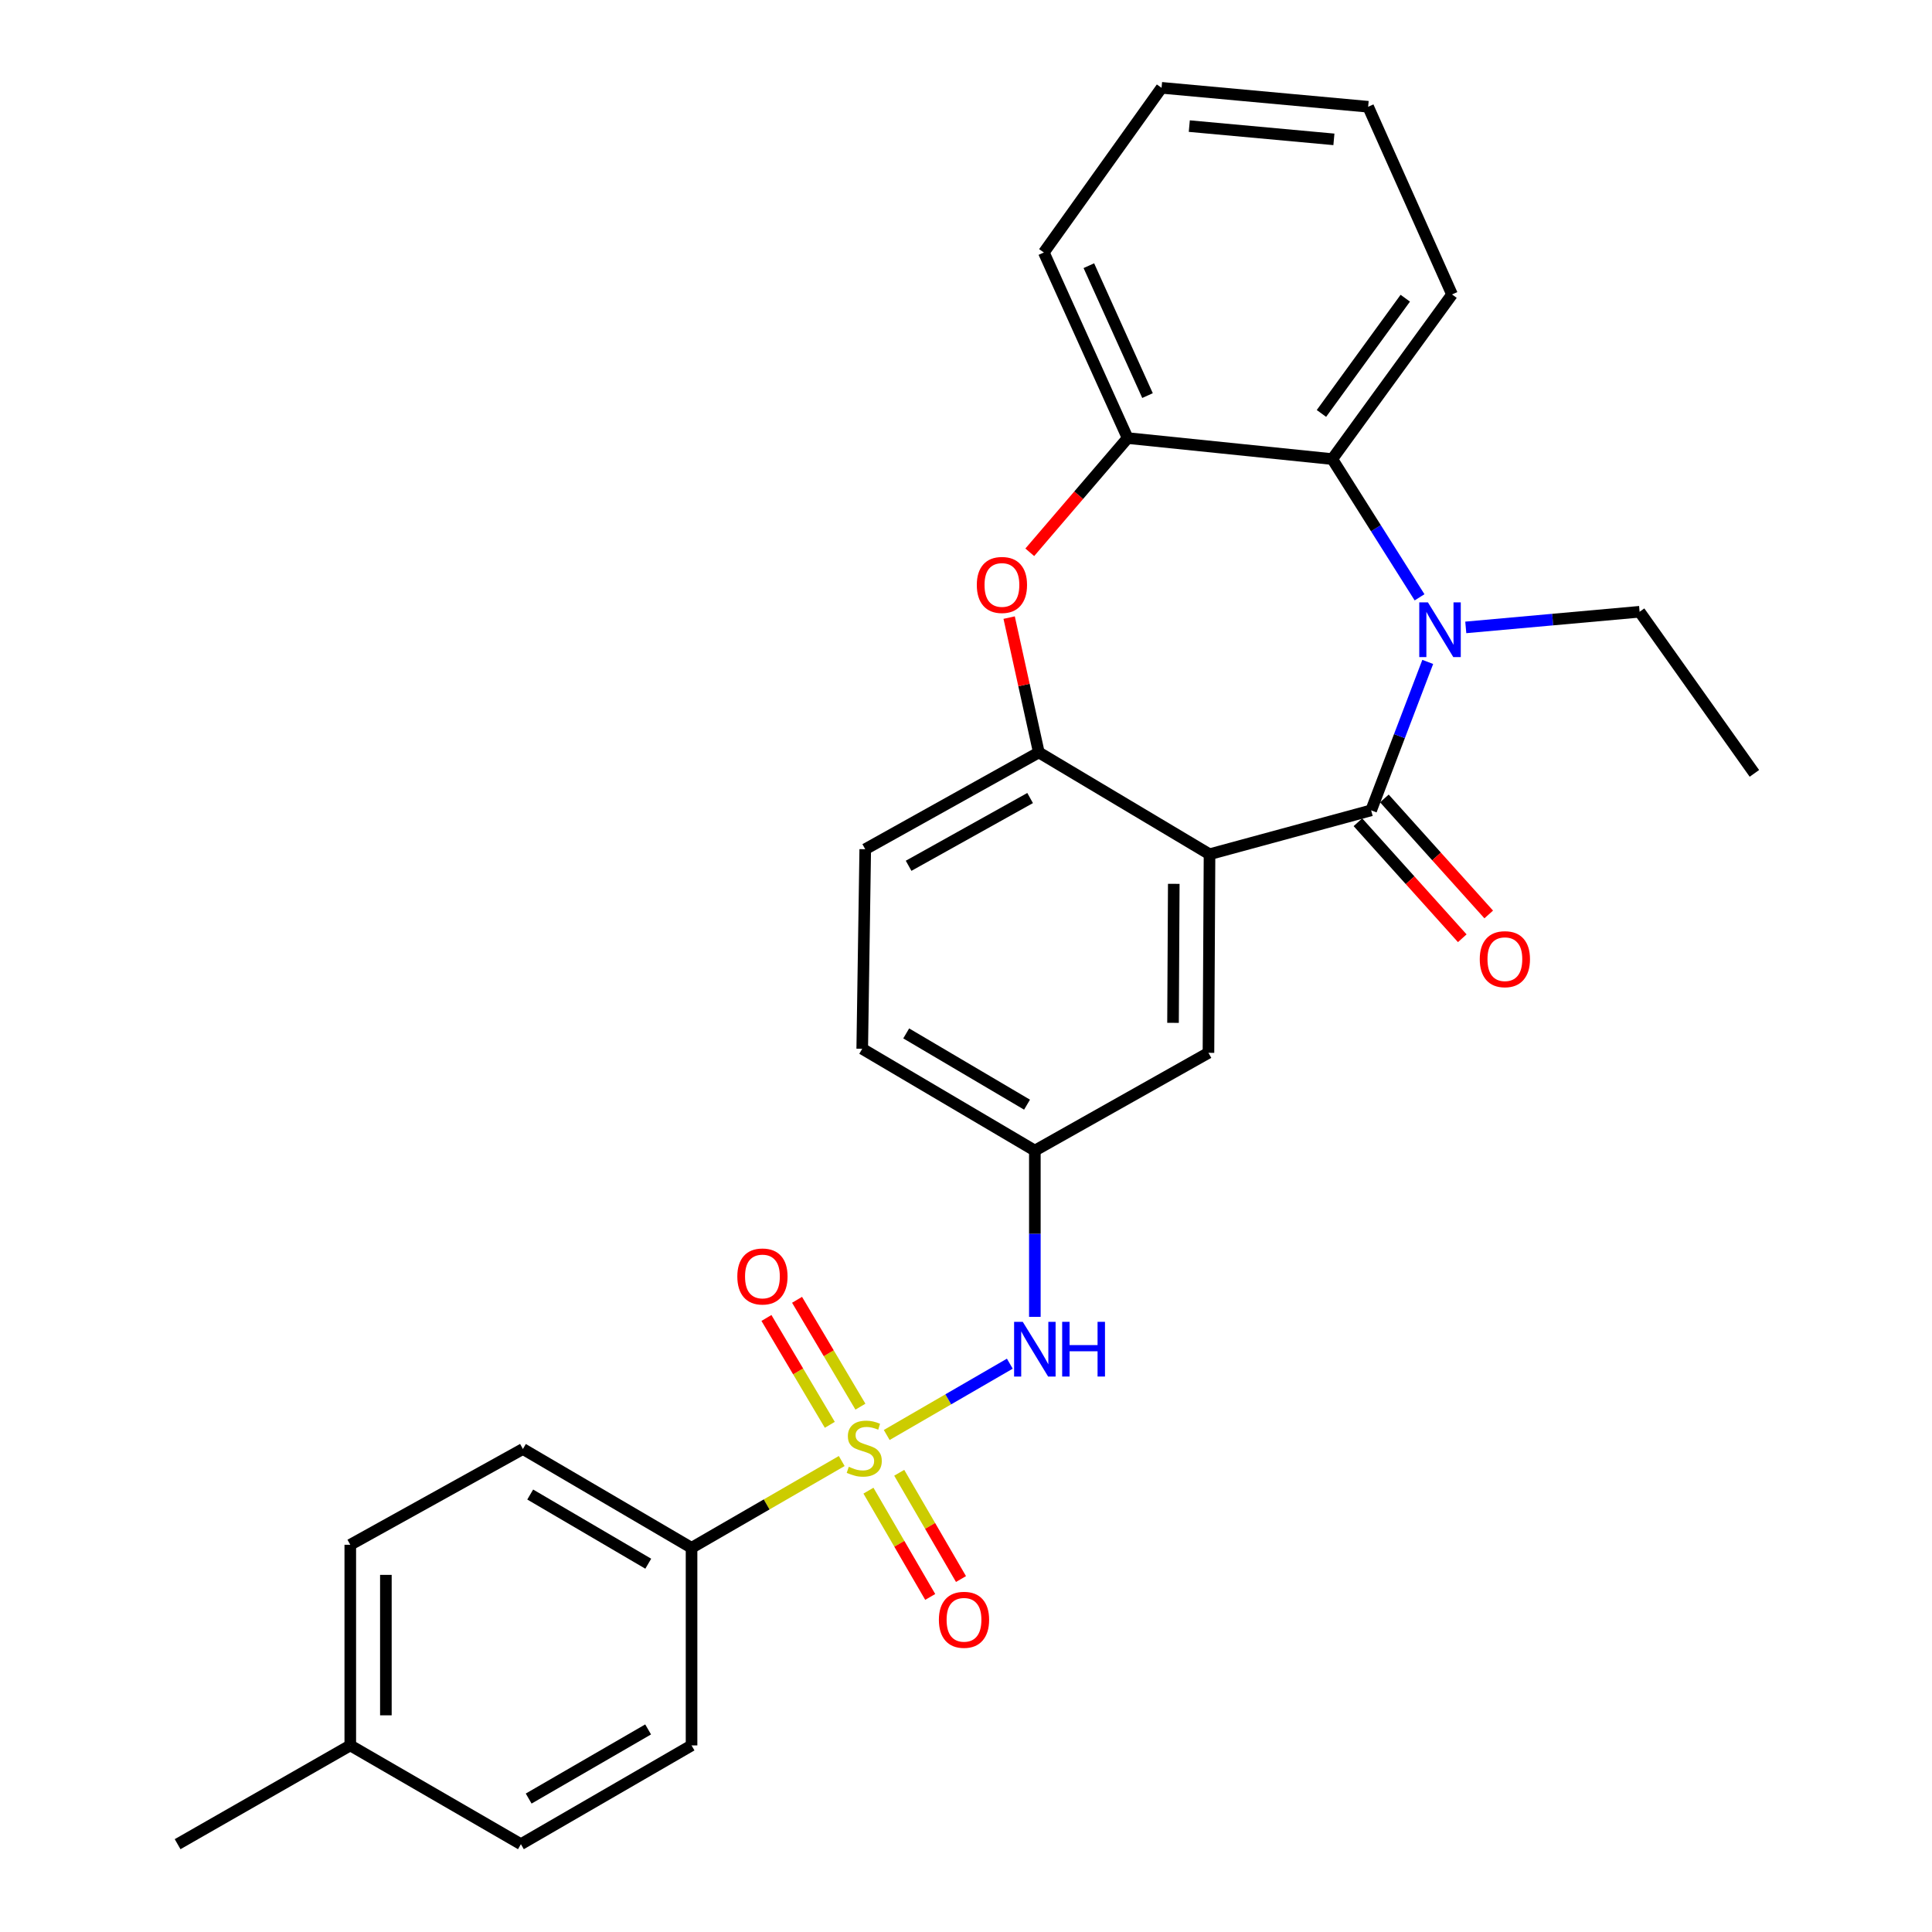 <?xml version='1.0' encoding='iso-8859-1'?>
<svg version='1.1' baseProfile='full'
              xmlns='http://www.w3.org/2000/svg'
                      xmlns:rdkit='http://www.rdkit.org/xml'
                      xmlns:xlink='http://www.w3.org/1999/xlink'
                  xml:space='preserve'
width='1000px' height='1000px' viewBox='0 0 1000 1000'>
<!-- END OF HEADER -->
<rect style='opacity:1.0;fill:#FFFFFF;stroke:none' width='1000' height='1000' x='0' y='0'> </rect>
<path class='bond-6' d='M 458.964,742.749 L 490.823,724.294' style='fill:none;fill-rule:evenodd;stroke:#CCCC00;stroke-width:6px;stroke-linecap:butt;stroke-linejoin:miter;stroke-opacity:1' />
<path class='bond-6' d='M 490.823,724.294 L 522.681,705.839' style='fill:none;fill-rule:evenodd;stroke:#0000FF;stroke-width:6px;stroke-linecap:butt;stroke-linejoin:miter;stroke-opacity:1' />
<path class='bond-8' d='M 435.672,756.227 L 396.809,778.689' style='fill:none;fill-rule:evenodd;stroke:#CCCC00;stroke-width:6px;stroke-linecap:butt;stroke-linejoin:miter;stroke-opacity:1' />
<path class='bond-8' d='M 396.809,778.689 L 357.945,801.151' style='fill:none;fill-rule:evenodd;stroke:#000000;stroke-width:6px;stroke-linecap:butt;stroke-linejoin:miter;stroke-opacity:1' />
<path class='bond-9' d='M 445.351,728.086 L 428.953,700.433' style='fill:none;fill-rule:evenodd;stroke:#CCCC00;stroke-width:6px;stroke-linecap:butt;stroke-linejoin:miter;stroke-opacity:1' />
<path class='bond-9' d='M 428.953,700.433 L 412.555,672.78' style='fill:none;fill-rule:evenodd;stroke:#FF0000;stroke-width:6px;stroke-linecap:butt;stroke-linejoin:miter;stroke-opacity:1' />
<path class='bond-9' d='M 429.506,737.482 L 413.107,709.829' style='fill:none;fill-rule:evenodd;stroke:#CCCC00;stroke-width:6px;stroke-linecap:butt;stroke-linejoin:miter;stroke-opacity:1' />
<path class='bond-9' d='M 413.107,709.829 L 396.709,682.176' style='fill:none;fill-rule:evenodd;stroke:#FF0000;stroke-width:6px;stroke-linecap:butt;stroke-linejoin:miter;stroke-opacity:1' />
<path class='bond-10' d='M 449.511,771.564 L 465.495,799.065' style='fill:none;fill-rule:evenodd;stroke:#CCCC00;stroke-width:6px;stroke-linecap:butt;stroke-linejoin:miter;stroke-opacity:1' />
<path class='bond-10' d='M 465.495,799.065 L 481.48,826.567' style='fill:none;fill-rule:evenodd;stroke:#FF0000;stroke-width:6px;stroke-linecap:butt;stroke-linejoin:miter;stroke-opacity:1' />
<path class='bond-10' d='M 465.438,762.307 L 481.423,789.808' style='fill:none;fill-rule:evenodd;stroke:#CCCC00;stroke-width:6px;stroke-linecap:butt;stroke-linejoin:miter;stroke-opacity:1' />
<path class='bond-10' d='M 481.423,789.808 L 497.407,817.309' style='fill:none;fill-rule:evenodd;stroke:#FF0000;stroke-width:6px;stroke-linecap:butt;stroke-linejoin:miter;stroke-opacity:1' />
<path class='bond-0' d='M 709.705,419.434 L 626.048,442.155' style='fill:none;fill-rule:evenodd;stroke:#000000;stroke-width:6px;stroke-linecap:butt;stroke-linejoin:miter;stroke-opacity:1' />
<path class='bond-1' d='M 709.705,419.434 L 724.352,381.018' style='fill:none;fill-rule:evenodd;stroke:#000000;stroke-width:6px;stroke-linecap:butt;stroke-linejoin:miter;stroke-opacity:1' />
<path class='bond-1' d='M 724.352,381.018 L 738.999,342.603' style='fill:none;fill-rule:evenodd;stroke:#0000FF;stroke-width:6px;stroke-linecap:butt;stroke-linejoin:miter;stroke-opacity:1' />
<path class='bond-12' d='M 702.857,425.594 L 729.861,455.617' style='fill:none;fill-rule:evenodd;stroke:#000000;stroke-width:6px;stroke-linecap:butt;stroke-linejoin:miter;stroke-opacity:1' />
<path class='bond-12' d='M 729.861,455.617 L 756.865,485.639' style='fill:none;fill-rule:evenodd;stroke:#FF0000;stroke-width:6px;stroke-linecap:butt;stroke-linejoin:miter;stroke-opacity:1' />
<path class='bond-12' d='M 716.554,413.274 L 743.558,443.297' style='fill:none;fill-rule:evenodd;stroke:#000000;stroke-width:6px;stroke-linecap:butt;stroke-linejoin:miter;stroke-opacity:1' />
<path class='bond-12' d='M 743.558,443.297 L 770.562,473.32' style='fill:none;fill-rule:evenodd;stroke:#FF0000;stroke-width:6px;stroke-linecap:butt;stroke-linejoin:miter;stroke-opacity:1' />
<path class='bond-5' d='M 734.76,309.17 L 712.167,273.394' style='fill:none;fill-rule:evenodd;stroke:#0000FF;stroke-width:6px;stroke-linecap:butt;stroke-linejoin:miter;stroke-opacity:1' />
<path class='bond-5' d='M 712.167,273.394 L 689.574,237.618' style='fill:none;fill-rule:evenodd;stroke:#000000;stroke-width:6px;stroke-linecap:butt;stroke-linejoin:miter;stroke-opacity:1' />
<path class='bond-17' d='M 758.685,324.742 L 803.672,320.695' style='fill:none;fill-rule:evenodd;stroke:#0000FF;stroke-width:6px;stroke-linecap:butt;stroke-linejoin:miter;stroke-opacity:1' />
<path class='bond-17' d='M 803.672,320.695 L 848.659,316.649' style='fill:none;fill-rule:evenodd;stroke:#000000;stroke-width:6px;stroke-linecap:butt;stroke-linejoin:miter;stroke-opacity:1' />
<path class='bond-2' d='M 626.048,442.155 L 625.496,544.94' style='fill:none;fill-rule:evenodd;stroke:#000000;stroke-width:6px;stroke-linecap:butt;stroke-linejoin:miter;stroke-opacity:1' />
<path class='bond-2' d='M 607.544,457.473 L 607.157,529.423' style='fill:none;fill-rule:evenodd;stroke:#000000;stroke-width:6px;stroke-linecap:butt;stroke-linejoin:miter;stroke-opacity:1' />
<path class='bond-29' d='M 626.048,442.155 L 537.694,389.457' style='fill:none;fill-rule:evenodd;stroke:#000000;stroke-width:6px;stroke-linecap:butt;stroke-linejoin:miter;stroke-opacity:1' />
<path class='bond-3' d='M 537.694,389.457 L 447.845,439.555' style='fill:none;fill-rule:evenodd;stroke:#000000;stroke-width:6px;stroke-linecap:butt;stroke-linejoin:miter;stroke-opacity:1' />
<path class='bond-3' d='M 533.188,413.062 L 470.294,448.13' style='fill:none;fill-rule:evenodd;stroke:#000000;stroke-width:6px;stroke-linecap:butt;stroke-linejoin:miter;stroke-opacity:1' />
<path class='bond-4' d='M 537.694,389.457 L 530.014,354.563' style='fill:none;fill-rule:evenodd;stroke:#000000;stroke-width:6px;stroke-linecap:butt;stroke-linejoin:miter;stroke-opacity:1' />
<path class='bond-4' d='M 530.014,354.563 L 522.334,319.67' style='fill:none;fill-rule:evenodd;stroke:#FF0000;stroke-width:6px;stroke-linecap:butt;stroke-linejoin:miter;stroke-opacity:1' />
<path class='bond-7' d='M 533.009,285.869 L 558.338,256.309' style='fill:none;fill-rule:evenodd;stroke:#FF0000;stroke-width:6px;stroke-linecap:butt;stroke-linejoin:miter;stroke-opacity:1' />
<path class='bond-7' d='M 558.338,256.309 L 583.667,226.749' style='fill:none;fill-rule:evenodd;stroke:#000000;stroke-width:6px;stroke-linecap:butt;stroke-linejoin:miter;stroke-opacity:1' />
<path class='bond-22' d='M 689.574,237.618 L 751.564,152.405' style='fill:none;fill-rule:evenodd;stroke:#000000;stroke-width:6px;stroke-linecap:butt;stroke-linejoin:miter;stroke-opacity:1' />
<path class='bond-22' d='M 683.975,213.998 L 727.369,154.35' style='fill:none;fill-rule:evenodd;stroke:#000000;stroke-width:6px;stroke-linecap:butt;stroke-linejoin:miter;stroke-opacity:1' />
<path class='bond-30' d='M 689.574,237.618 L 583.667,226.749' style='fill:none;fill-rule:evenodd;stroke:#000000;stroke-width:6px;stroke-linecap:butt;stroke-linejoin:miter;stroke-opacity:1' />
<path class='bond-13' d='M 535.637,681.605 L 535.637,638.577' style='fill:none;fill-rule:evenodd;stroke:#0000FF;stroke-width:6px;stroke-linecap:butt;stroke-linejoin:miter;stroke-opacity:1' />
<path class='bond-13' d='M 535.637,638.577 L 535.637,595.549' style='fill:none;fill-rule:evenodd;stroke:#000000;stroke-width:6px;stroke-linecap:butt;stroke-linejoin:miter;stroke-opacity:1' />
<path class='bond-23' d='M 583.667,226.749 L 540.293,130.688' style='fill:none;fill-rule:evenodd;stroke:#000000;stroke-width:6px;stroke-linecap:butt;stroke-linejoin:miter;stroke-opacity:1' />
<path class='bond-23' d='M 593.951,204.758 L 563.589,137.516' style='fill:none;fill-rule:evenodd;stroke:#000000;stroke-width:6px;stroke-linecap:butt;stroke-linejoin:miter;stroke-opacity:1' />
<path class='bond-15' d='M 357.945,801.151 L 270.655,749.998' style='fill:none;fill-rule:evenodd;stroke:#000000;stroke-width:6px;stroke-linecap:butt;stroke-linejoin:miter;stroke-opacity:1' />
<path class='bond-15' d='M 335.537,809.372 L 274.434,773.565' style='fill:none;fill-rule:evenodd;stroke:#000000;stroke-width:6px;stroke-linecap:butt;stroke-linejoin:miter;stroke-opacity:1' />
<path class='bond-16' d='M 357.945,801.151 L 357.945,903.424' style='fill:none;fill-rule:evenodd;stroke:#000000;stroke-width:6px;stroke-linecap:butt;stroke-linejoin:miter;stroke-opacity:1' />
<path class='bond-11' d='M 625.496,544.94 L 535.637,595.549' style='fill:none;fill-rule:evenodd;stroke:#000000;stroke-width:6px;stroke-linecap:butt;stroke-linejoin:miter;stroke-opacity:1' />
<path class='bond-18' d='M 535.637,595.549 L 446.289,542.852' style='fill:none;fill-rule:evenodd;stroke:#000000;stroke-width:6px;stroke-linecap:butt;stroke-linejoin:miter;stroke-opacity:1' />
<path class='bond-18' d='M 531.593,571.777 L 469.05,534.889' style='fill:none;fill-rule:evenodd;stroke:#000000;stroke-width:6px;stroke-linecap:butt;stroke-linejoin:miter;stroke-opacity:1' />
<path class='bond-14' d='M 447.845,439.555 L 446.289,542.852' style='fill:none;fill-rule:evenodd;stroke:#000000;stroke-width:6px;stroke-linecap:butt;stroke-linejoin:miter;stroke-opacity:1' />
<path class='bond-20' d='M 270.655,749.998 L 181.307,799.574' style='fill:none;fill-rule:evenodd;stroke:#000000;stroke-width:6px;stroke-linecap:butt;stroke-linejoin:miter;stroke-opacity:1' />
<path class='bond-19' d='M 357.945,903.424 L 269.621,954.545' style='fill:none;fill-rule:evenodd;stroke:#000000;stroke-width:6px;stroke-linecap:butt;stroke-linejoin:miter;stroke-opacity:1' />
<path class='bond-19' d='M 335.468,895.148 L 273.641,930.933' style='fill:none;fill-rule:evenodd;stroke:#000000;stroke-width:6px;stroke-linecap:butt;stroke-linejoin:miter;stroke-opacity:1' />
<path class='bond-25' d='M 848.659,316.649 L 908.071,400.295' style='fill:none;fill-rule:evenodd;stroke:#000000;stroke-width:6px;stroke-linecap:butt;stroke-linejoin:miter;stroke-opacity:1' />
<path class='bond-21' d='M 269.621,954.545 L 181.307,903.424' style='fill:none;fill-rule:evenodd;stroke:#000000;stroke-width:6px;stroke-linecap:butt;stroke-linejoin:miter;stroke-opacity:1' />
<path class='bond-28' d='M 181.307,799.574 L 181.307,903.424' style='fill:none;fill-rule:evenodd;stroke:#000000;stroke-width:6px;stroke-linecap:butt;stroke-linejoin:miter;stroke-opacity:1' />
<path class='bond-28' d='M 199.73,815.152 L 199.73,887.847' style='fill:none;fill-rule:evenodd;stroke:#000000;stroke-width:6px;stroke-linecap:butt;stroke-linejoin:miter;stroke-opacity:1' />
<path class='bond-24' d='M 181.307,903.424 L 91.93,954.545' style='fill:none;fill-rule:evenodd;stroke:#000000;stroke-width:6px;stroke-linecap:butt;stroke-linejoin:miter;stroke-opacity:1' />
<path class='bond-26' d='M 751.564,152.405 L 708.15,55.259' style='fill:none;fill-rule:evenodd;stroke:#000000;stroke-width:6px;stroke-linecap:butt;stroke-linejoin:miter;stroke-opacity:1' />
<path class='bond-27' d='M 540.293,130.688 L 601.219,45.455' style='fill:none;fill-rule:evenodd;stroke:#000000;stroke-width:6px;stroke-linecap:butt;stroke-linejoin:miter;stroke-opacity:1' />
<path class='bond-31' d='M 708.15,55.259 L 601.219,45.455' style='fill:none;fill-rule:evenodd;stroke:#000000;stroke-width:6px;stroke-linecap:butt;stroke-linejoin:miter;stroke-opacity:1' />
<path class='bond-31' d='M 690.428,72.134 L 615.577,65.27' style='fill:none;fill-rule:evenodd;stroke:#000000;stroke-width:6px;stroke-linecap:butt;stroke-linejoin:miter;stroke-opacity:1' />
<path  class='atom-0' d='M 439.333 759.207
Q 439.653 759.327, 440.973 759.887
Q 442.293 760.447, 443.733 760.807
Q 445.213 761.127, 446.653 761.127
Q 449.333 761.127, 450.893 759.847
Q 452.453 758.527, 452.453 756.247
Q 452.453 754.687, 451.653 753.727
Q 450.893 752.767, 449.693 752.247
Q 448.493 751.727, 446.493 751.127
Q 443.973 750.367, 442.453 749.647
Q 440.973 748.927, 439.893 747.407
Q 438.853 745.887, 438.853 743.327
Q 438.853 739.767, 441.253 737.567
Q 443.693 735.367, 448.493 735.367
Q 451.773 735.367, 455.493 736.927
L 454.573 740.007
Q 451.173 738.607, 448.613 738.607
Q 445.853 738.607, 444.333 739.767
Q 442.813 740.887, 442.853 742.847
Q 442.853 744.367, 443.613 745.287
Q 444.413 746.207, 445.533 746.727
Q 446.693 747.247, 448.613 747.847
Q 451.173 748.647, 452.693 749.447
Q 454.213 750.247, 455.293 751.887
Q 456.413 753.487, 456.413 756.247
Q 456.413 760.167, 453.773 762.287
Q 451.173 764.367, 446.813 764.367
Q 444.293 764.367, 442.373 763.807
Q 440.493 763.287, 438.253 762.367
L 439.333 759.207
' fill='#CCCC00'/>
<path  class='atom-2' d='M 739.092 311.782
L 748.372 326.782
Q 749.292 328.262, 750.772 330.942
Q 752.252 333.622, 752.332 333.782
L 752.332 311.782
L 756.092 311.782
L 756.092 340.102
L 752.212 340.102
L 742.252 323.702
Q 741.092 321.782, 739.852 319.582
Q 738.652 317.382, 738.292 316.702
L 738.292 340.102
L 734.612 340.102
L 734.612 311.782
L 739.092 311.782
' fill='#0000FF'/>
<path  class='atom-5' d='M 505.596 302.769
Q 505.596 295.969, 508.956 292.169
Q 512.316 288.369, 518.596 288.369
Q 524.876 288.369, 528.236 292.169
Q 531.596 295.969, 531.596 302.769
Q 531.596 309.649, 528.196 313.569
Q 524.796 317.449, 518.596 317.449
Q 512.356 317.449, 508.956 313.569
Q 505.596 309.689, 505.596 302.769
M 518.596 314.249
Q 522.916 314.249, 525.236 311.369
Q 527.596 308.449, 527.596 302.769
Q 527.596 297.209, 525.236 294.409
Q 522.916 291.569, 518.596 291.569
Q 514.276 291.569, 511.916 294.369
Q 509.596 297.169, 509.596 302.769
Q 509.596 308.489, 511.916 311.369
Q 514.276 314.249, 518.596 314.249
' fill='#FF0000'/>
<path  class='atom-7' d='M 529.377 684.175
L 538.657 699.175
Q 539.577 700.655, 541.057 703.335
Q 542.537 706.015, 542.617 706.175
L 542.617 684.175
L 546.377 684.175
L 546.377 712.495
L 542.497 712.495
L 532.537 696.095
Q 531.377 694.175, 530.137 691.975
Q 528.937 689.775, 528.577 689.095
L 528.577 712.495
L 524.897 712.495
L 524.897 684.175
L 529.377 684.175
' fill='#0000FF'/>
<path  class='atom-7' d='M 549.777 684.175
L 553.617 684.175
L 553.617 696.215
L 568.097 696.215
L 568.097 684.175
L 571.937 684.175
L 571.937 712.495
L 568.097 712.495
L 568.097 699.415
L 553.617 699.415
L 553.617 712.495
L 549.777 712.495
L 549.777 684.175
' fill='#0000FF'/>
<path  class='atom-10' d='M 381.636 660.7
Q 381.636 653.9, 384.996 650.1
Q 388.356 646.3, 394.636 646.3
Q 400.916 646.3, 404.276 650.1
Q 407.636 653.9, 407.636 660.7
Q 407.636 667.58, 404.236 671.5
Q 400.836 675.38, 394.636 675.38
Q 388.396 675.38, 384.996 671.5
Q 381.636 667.62, 381.636 660.7
M 394.636 672.18
Q 398.956 672.18, 401.276 669.3
Q 403.636 666.38, 403.636 660.7
Q 403.636 655.14, 401.276 652.34
Q 398.956 649.5, 394.636 649.5
Q 390.316 649.5, 387.956 652.3
Q 385.636 655.1, 385.636 660.7
Q 385.636 666.42, 387.956 669.3
Q 390.316 672.18, 394.636 672.18
' fill='#FF0000'/>
<path  class='atom-11' d='M 485.966 838.402
Q 485.966 831.602, 489.326 827.802
Q 492.686 824.002, 498.966 824.002
Q 505.246 824.002, 508.606 827.802
Q 511.966 831.602, 511.966 838.402
Q 511.966 845.282, 508.566 849.202
Q 505.166 853.082, 498.966 853.082
Q 492.726 853.082, 489.326 849.202
Q 485.966 845.322, 485.966 838.402
M 498.966 849.882
Q 503.286 849.882, 505.606 847.002
Q 507.966 844.082, 507.966 838.402
Q 507.966 832.842, 505.606 830.042
Q 503.286 827.202, 498.966 827.202
Q 494.646 827.202, 492.286 830.002
Q 489.966 832.802, 489.966 838.402
Q 489.966 844.122, 492.286 847.002
Q 494.646 849.882, 498.966 849.882
' fill='#FF0000'/>
<path  class='atom-13' d='M 765.921 496.467
Q 765.921 489.667, 769.281 485.867
Q 772.641 482.067, 778.921 482.067
Q 785.201 482.067, 788.561 485.867
Q 791.921 489.667, 791.921 496.467
Q 791.921 503.347, 788.521 507.267
Q 785.121 511.147, 778.921 511.147
Q 772.681 511.147, 769.281 507.267
Q 765.921 503.387, 765.921 496.467
M 778.921 507.947
Q 783.241 507.947, 785.561 505.067
Q 787.921 502.147, 787.921 496.467
Q 787.921 490.907, 785.561 488.107
Q 783.241 485.267, 778.921 485.267
Q 774.601 485.267, 772.241 488.067
Q 769.921 490.867, 769.921 496.467
Q 769.921 502.187, 772.241 505.067
Q 774.601 507.947, 778.921 507.947
' fill='#FF0000'/>
</svg>
